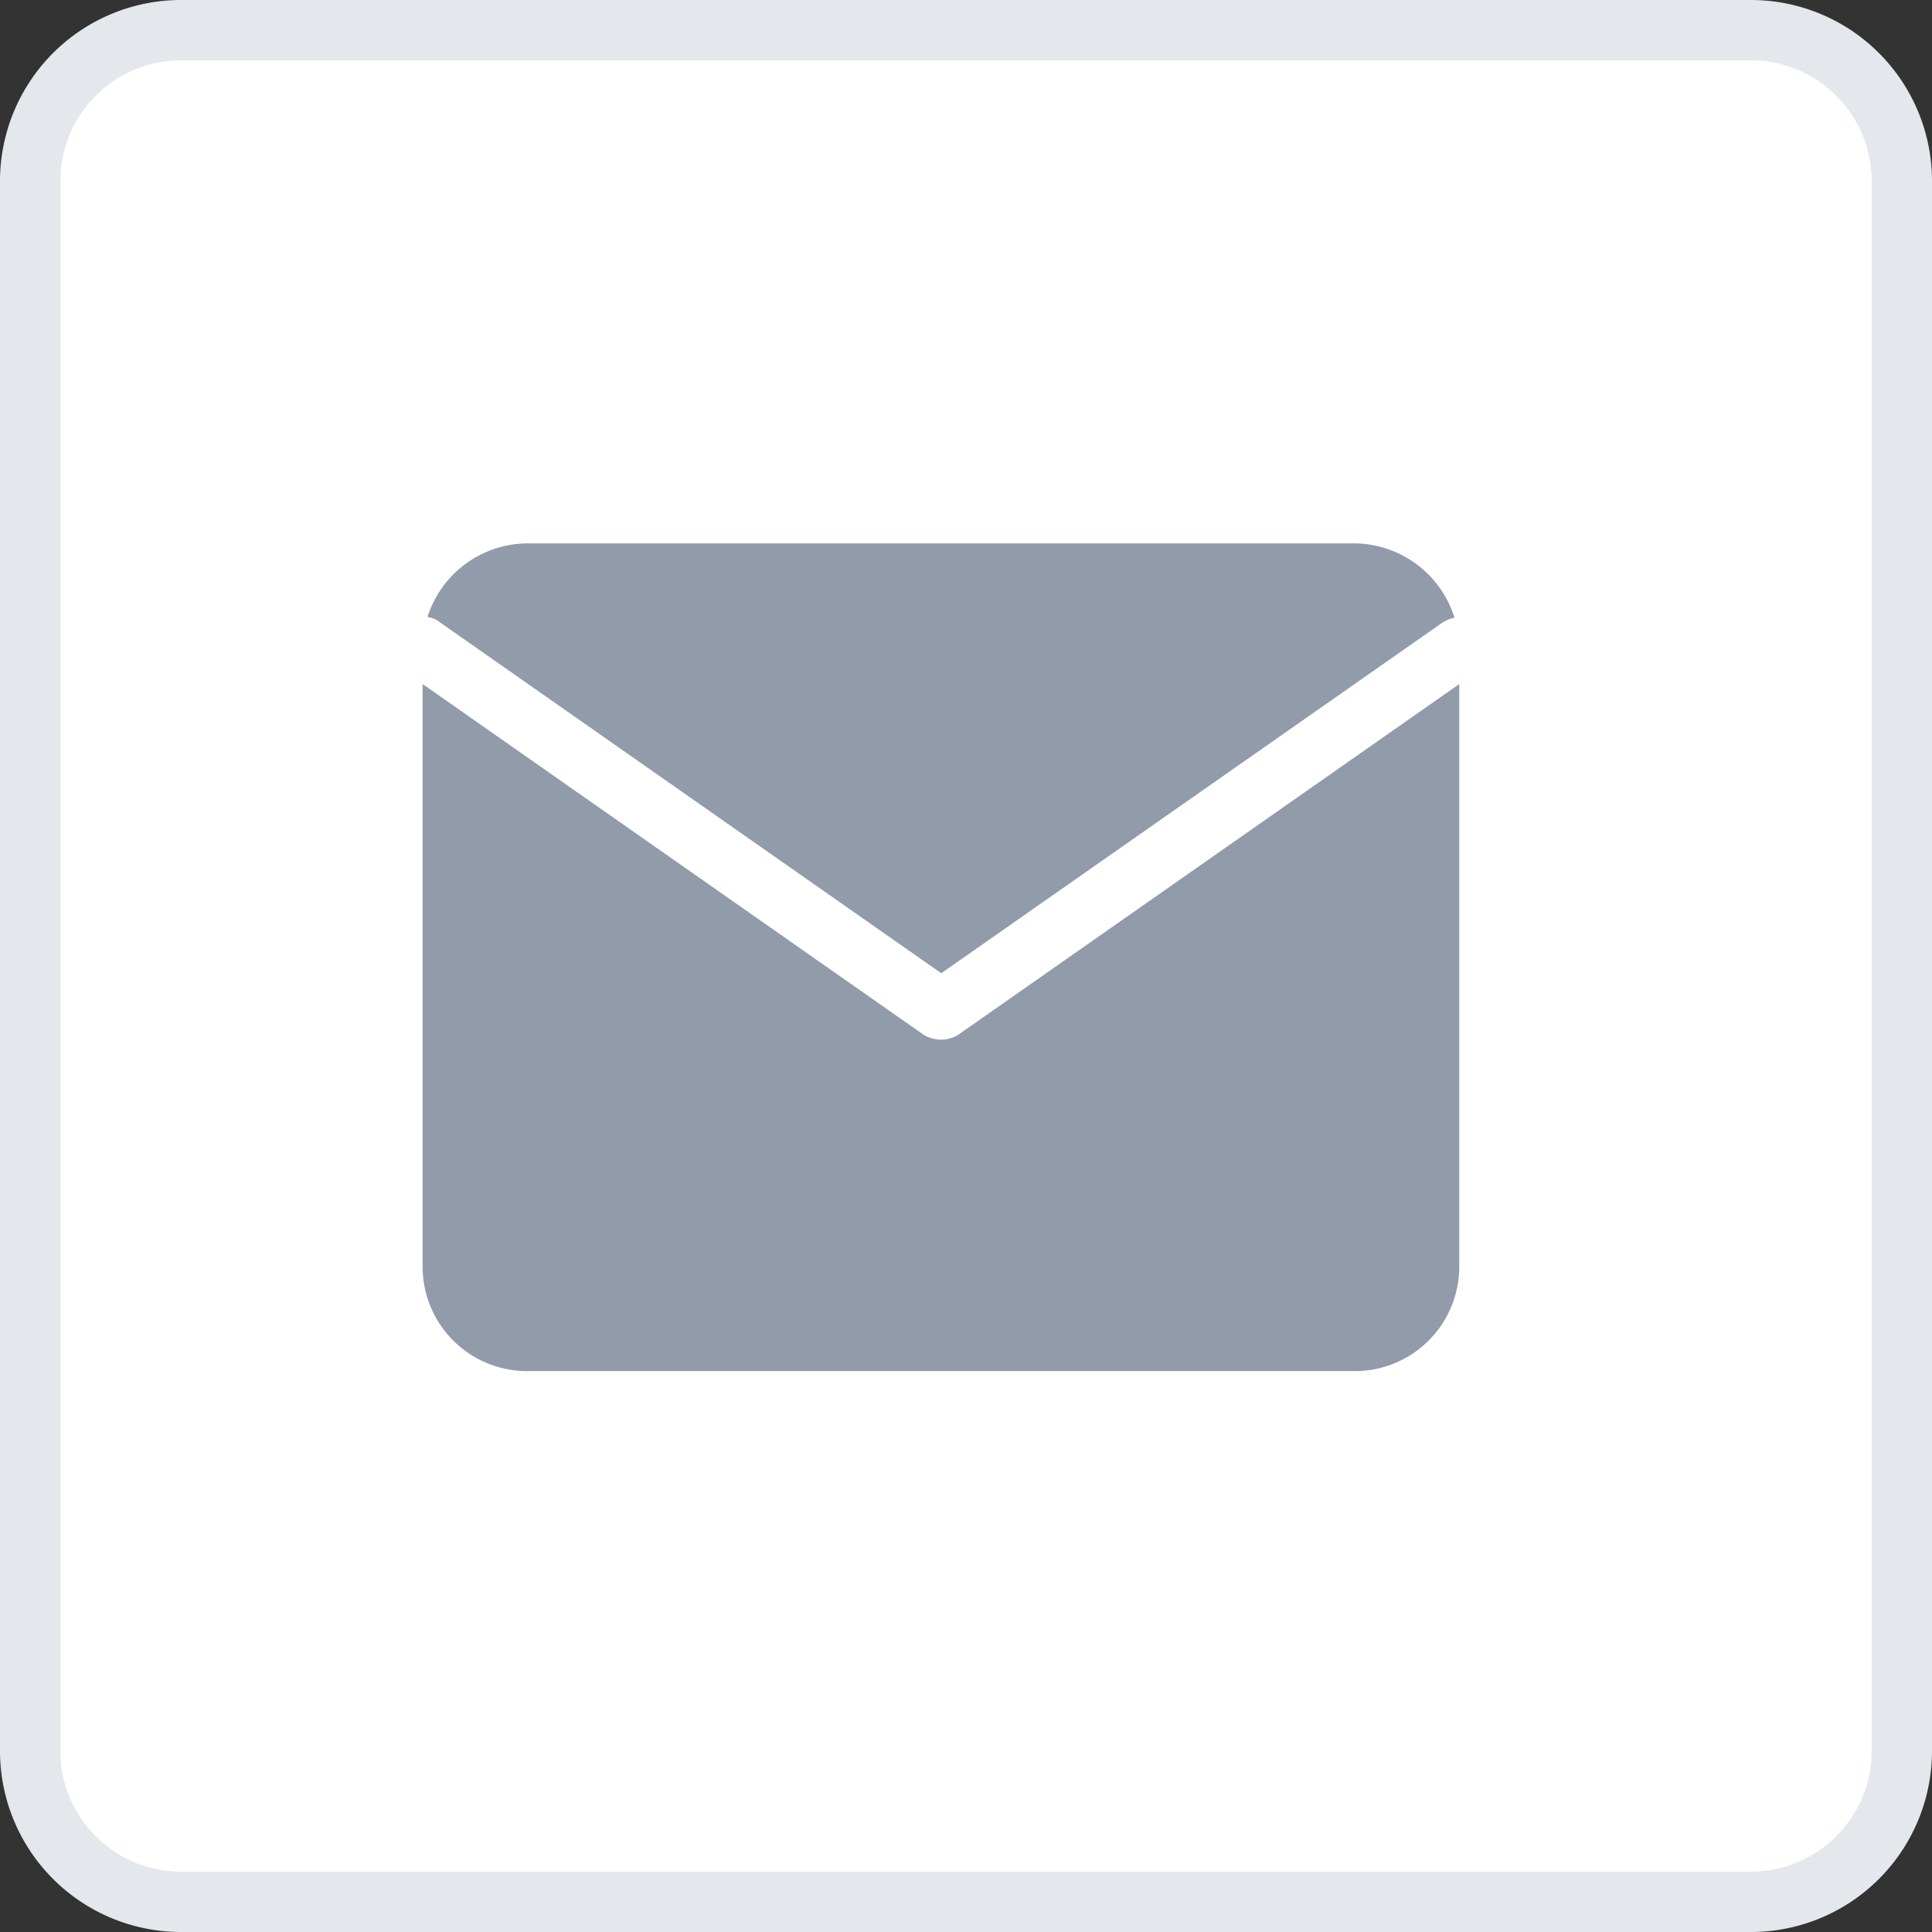 <svg id="Layer_1" data-name="Layer 1" xmlns="http://www.w3.org/2000/svg" viewBox="0 0 32 32"><rect x="0" y="0" width="32" height="32" fill="#333333" stroke="none"/><defs><style>.cls-1{fill:#fff;}.cls-2{fill:#e4e7ec;}.cls-3{fill:#929baa;}</style></defs><title>e-mail</title><rect class="cls-1" x="0.5" y="0.5" width="31" height="31" rx="2.5"/><path class="cls-2" d="M29,32H3a3,3,0,0,1-3-3V3A3,3,0,0,1,3,0H29a3,3,0,0,1,3,3V29A3,3,0,0,1,29,32ZM3,1A2,2,0,0,0,1,3V29a2,2,0,0,0,2,2H29a2,2,0,0,0,2-2V3a2,2,0,0,0-2-2Z"/><path class="cls-3" d="M7.29,10.31a.4.4,0,0,0-.21-.09A1.75,1.75,0,0,1,8.72,9H22.45a1.75,1.75,0,0,1,1.64,1.23.64.64,0,0,0-.21.09l-8.29,5.8Z"/><path class="cls-3" d="M24.17,11.33V21a1.73,1.73,0,0,1-1.72,1.71H8.72A1.73,1.73,0,0,1,7,21V11.33l8.3,5.81a.57.57,0,0,0,.29.08.54.54,0,0,0,.28-.08Z"/></svg>